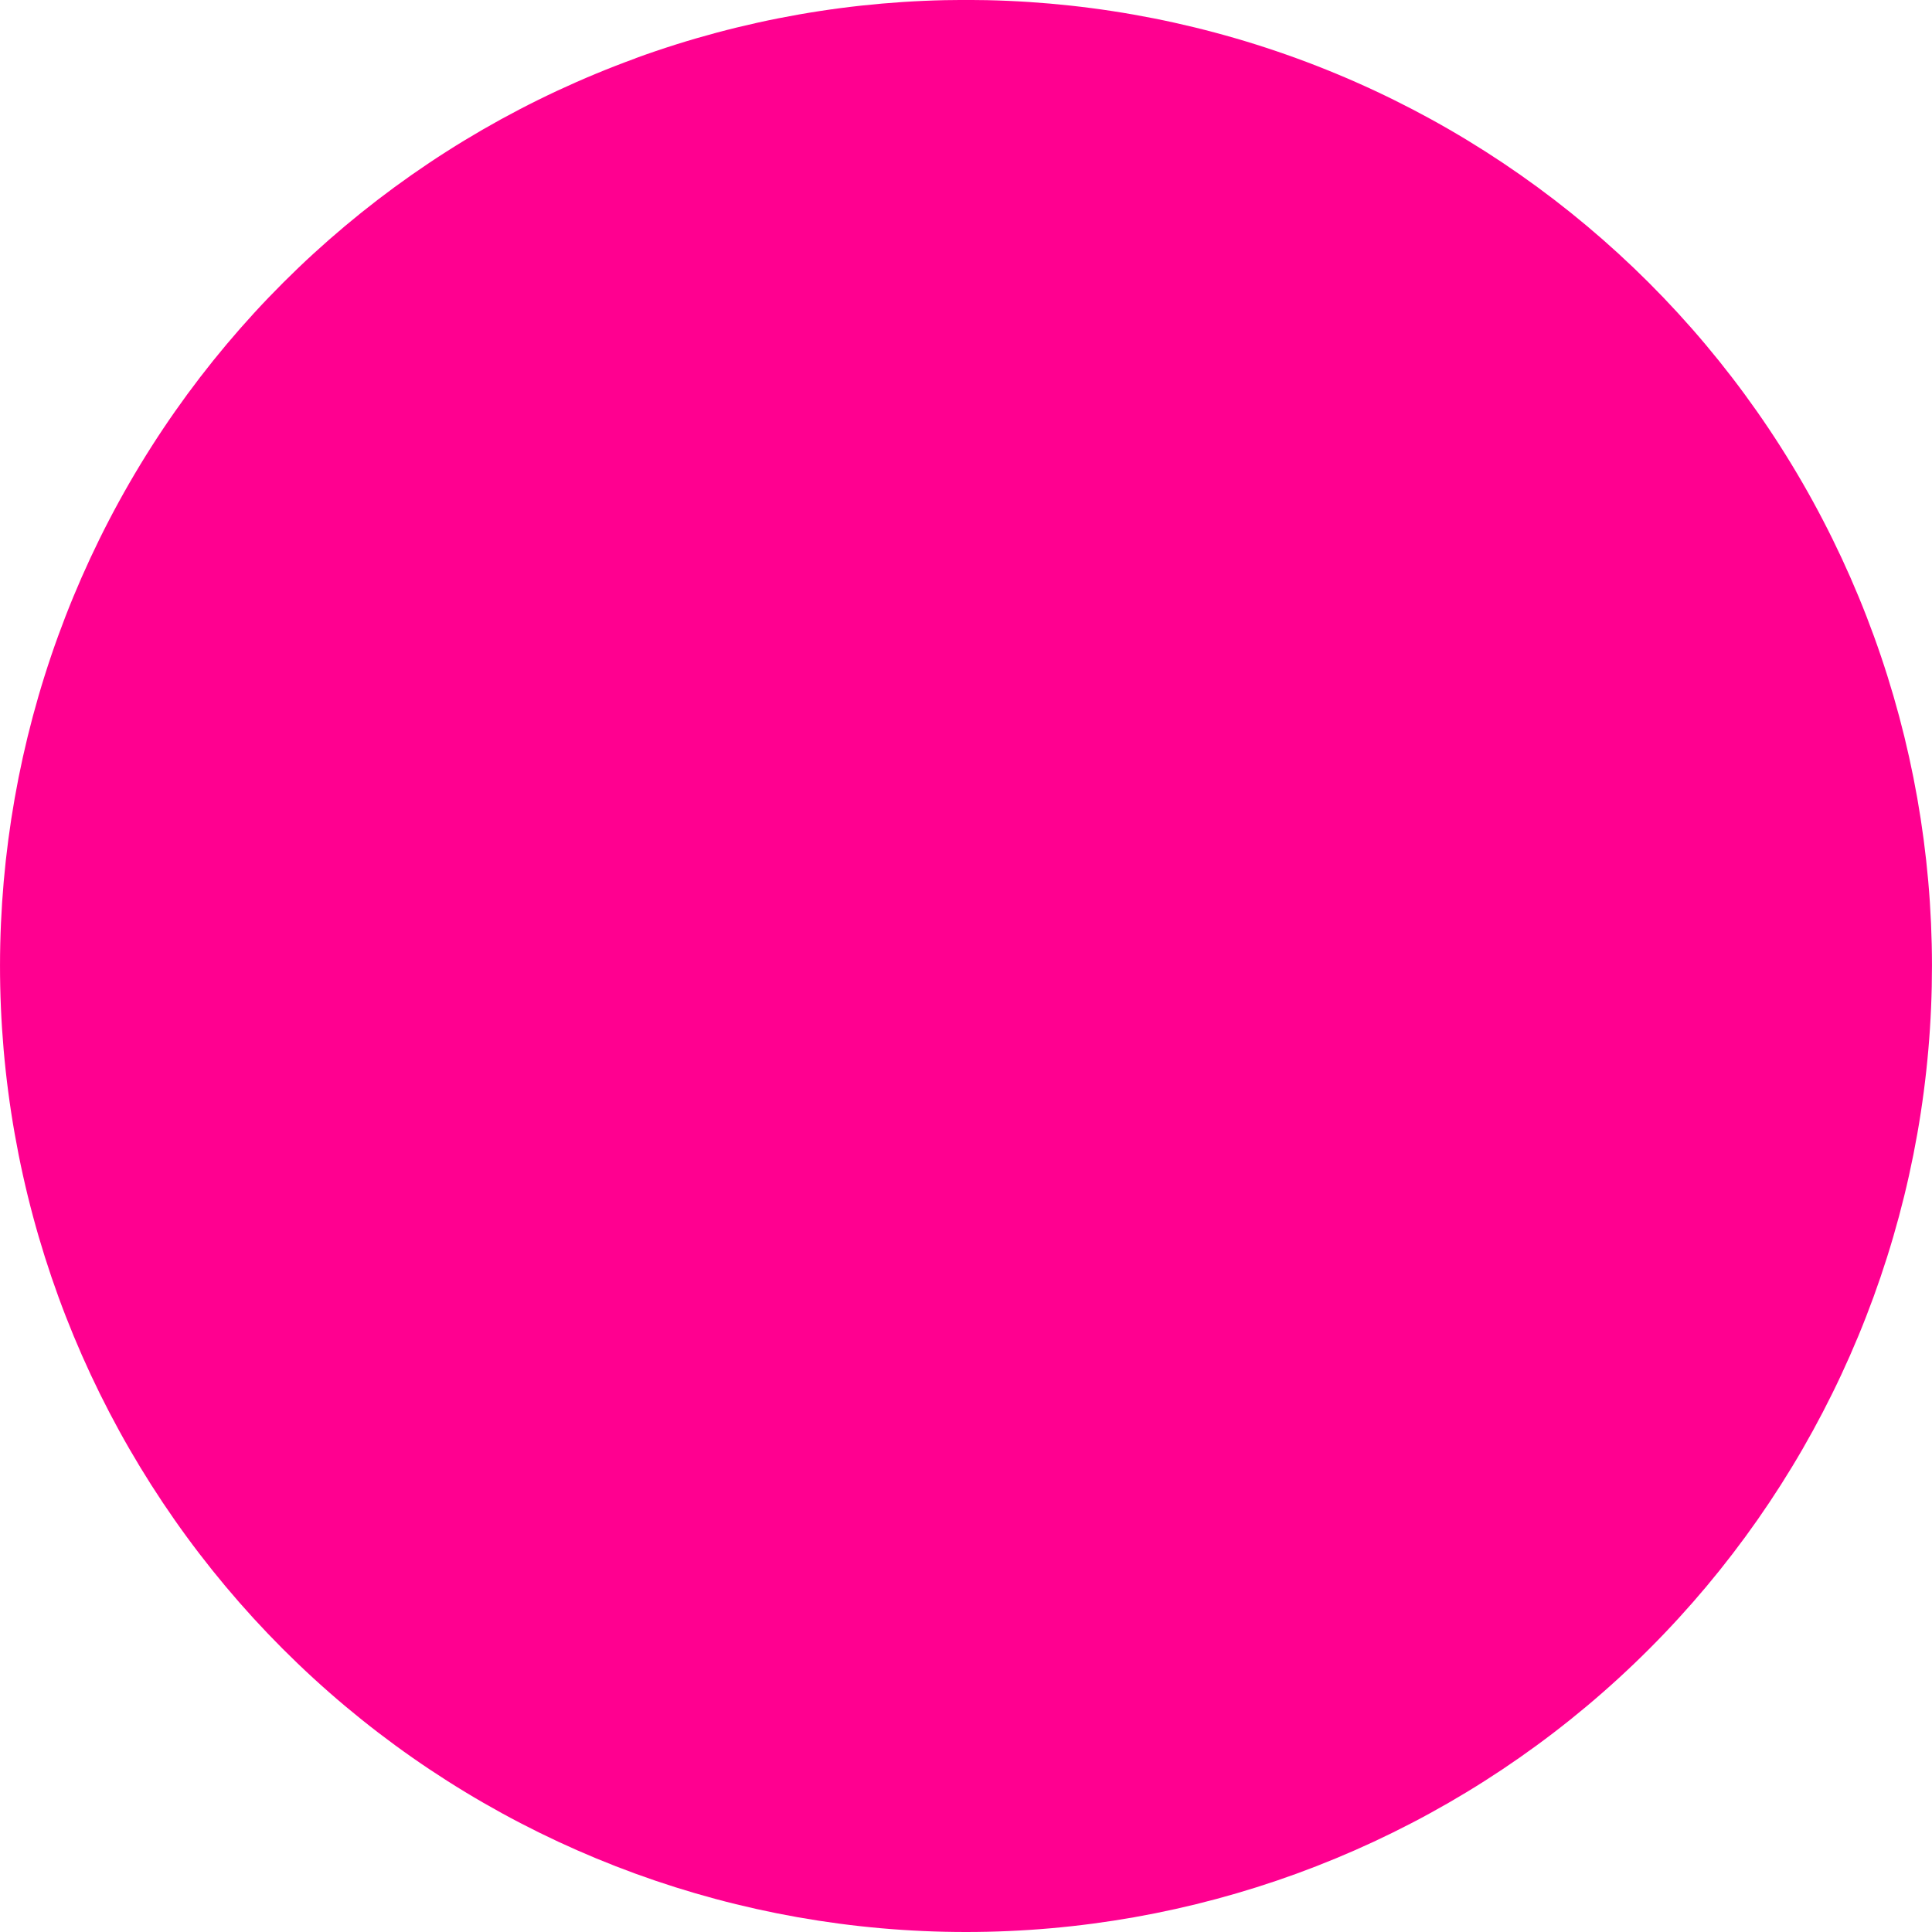 <?xml version="1.0" encoding="UTF-8"?>
<svg id="_レイヤー_2" data-name="レイヤー_2" xmlns="http://www.w3.org/2000/svg" viewBox="0 0 221.06 221.06">
  <defs>
    <style>
      .cls-1 {
        fill: #ff0090;
      }
    </style>
  </defs>
  <g id="_レイヤー_1-2" data-name="レイヤー_1">
    <path class="cls-1" d="M72.73,6.67h0C48.31,15.55,27.8,32.76,14.81,55.26h0C1.82,77.77-2.83,104.13,1.68,129.72h0c4.51,25.59,17.9,48.77,37.8,65.48h0c19.91,16.7,45.06,25.86,71.05,25.86h0c25.99,0,51.14-9.16,71.05-25.86h0c19.91-16.7,33.29-39.89,37.8-65.48h0c4.51-25.59-.14-51.95-13.13-74.46h0c-12.99-22.5-33.5-39.71-57.92-48.6h0c-24.42-8.89-51.19-8.89-75.61,0Z"/>
  </g>
</svg>
